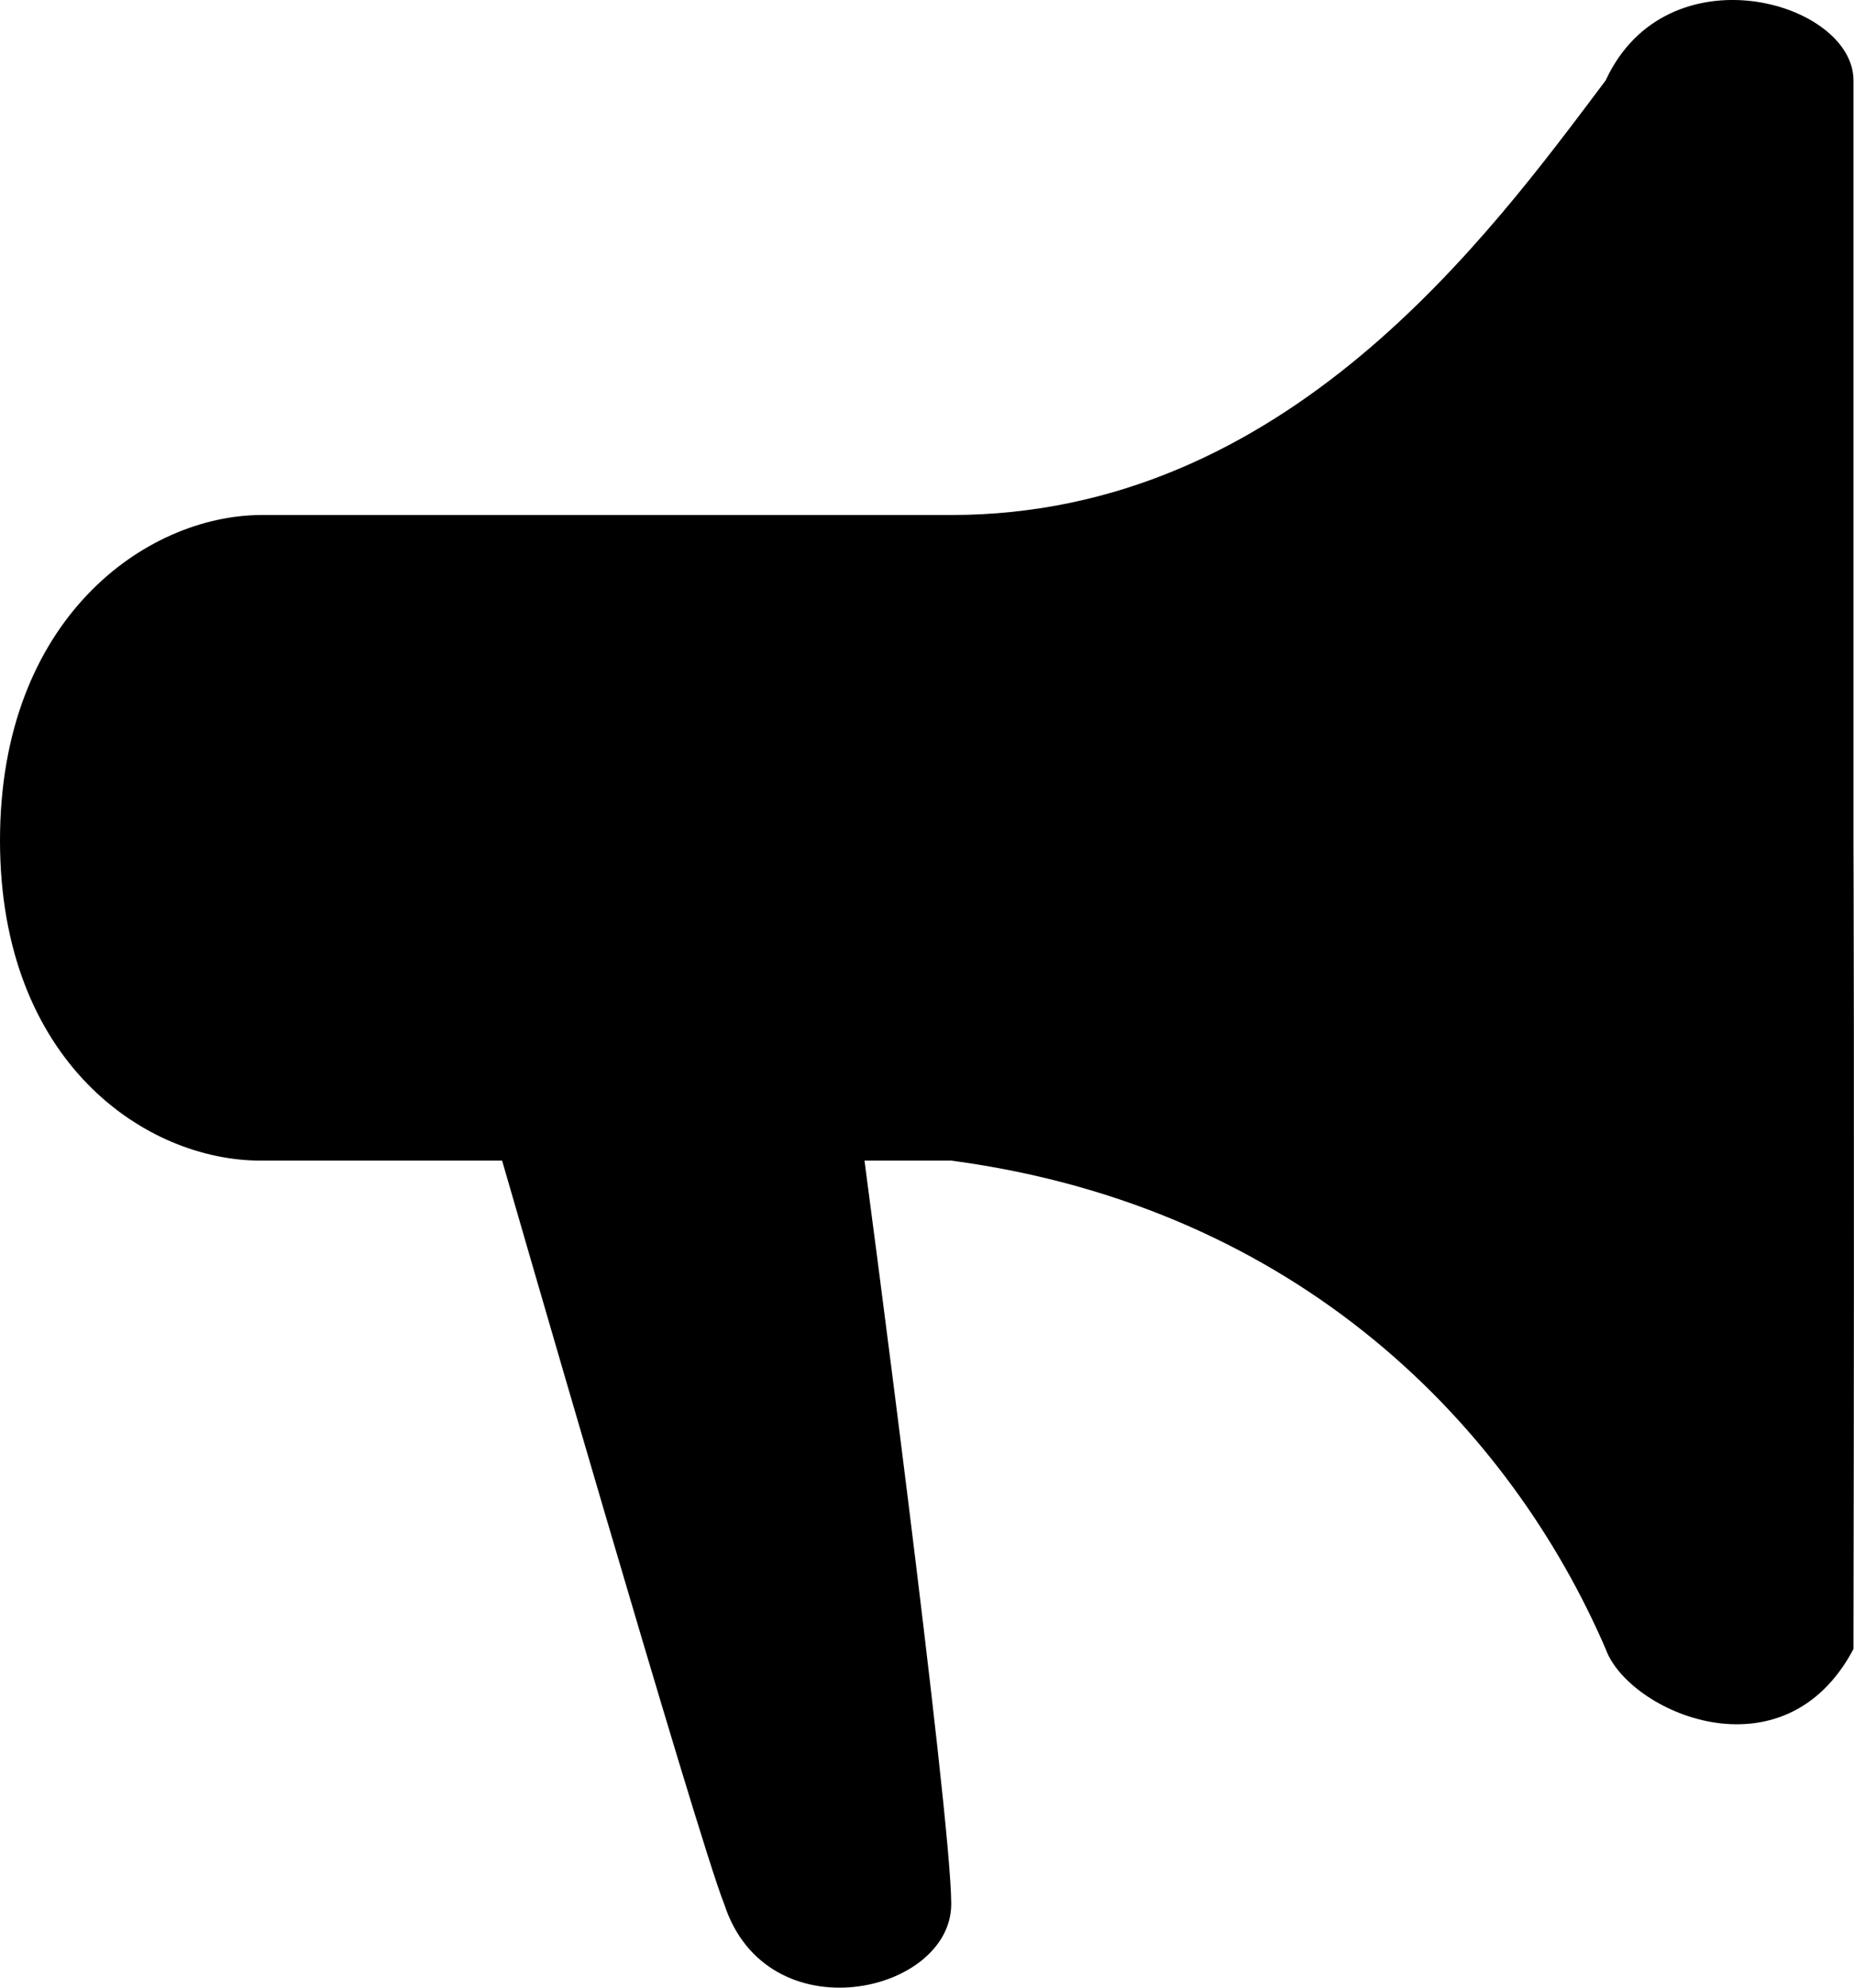 <svg width="28" height="30" viewBox="0 0 28 30" fill="none" xmlns="http://www.w3.org/2000/svg">
<path fill-rule="evenodd" clip-rule="evenodd" d="M27.992 1.213C27.992 0.022 25.172 -0.782 24.25 1.213C22.477 3.57 19.424 7.773 14.366 7.773C9.307 7.773 6.999 7.773 3.935 7.773C2.201 7.785 0 9.336 0 12.684C0 16.032 2.201 17.517 3.935 17.517C5.668 17.517 7.583 17.517 7.583 17.517C7.583 17.517 10.55 27.79 10.937 28.737C11.579 30.719 14.366 30.094 14.366 28.737C14.366 27.379 13.056 17.517 13.056 17.517C13.056 17.517 13.665 17.517 14.366 17.517C19.657 18.222 22.824 21.585 24.25 24.889C24.589 25.835 26.935 26.883 27.992 24.889C28.008 16.33 27.992 12.684 27.992 12.684C27.992 12.684 27.992 2.404 27.992 1.213Z" fill="black"/>
</svg>

